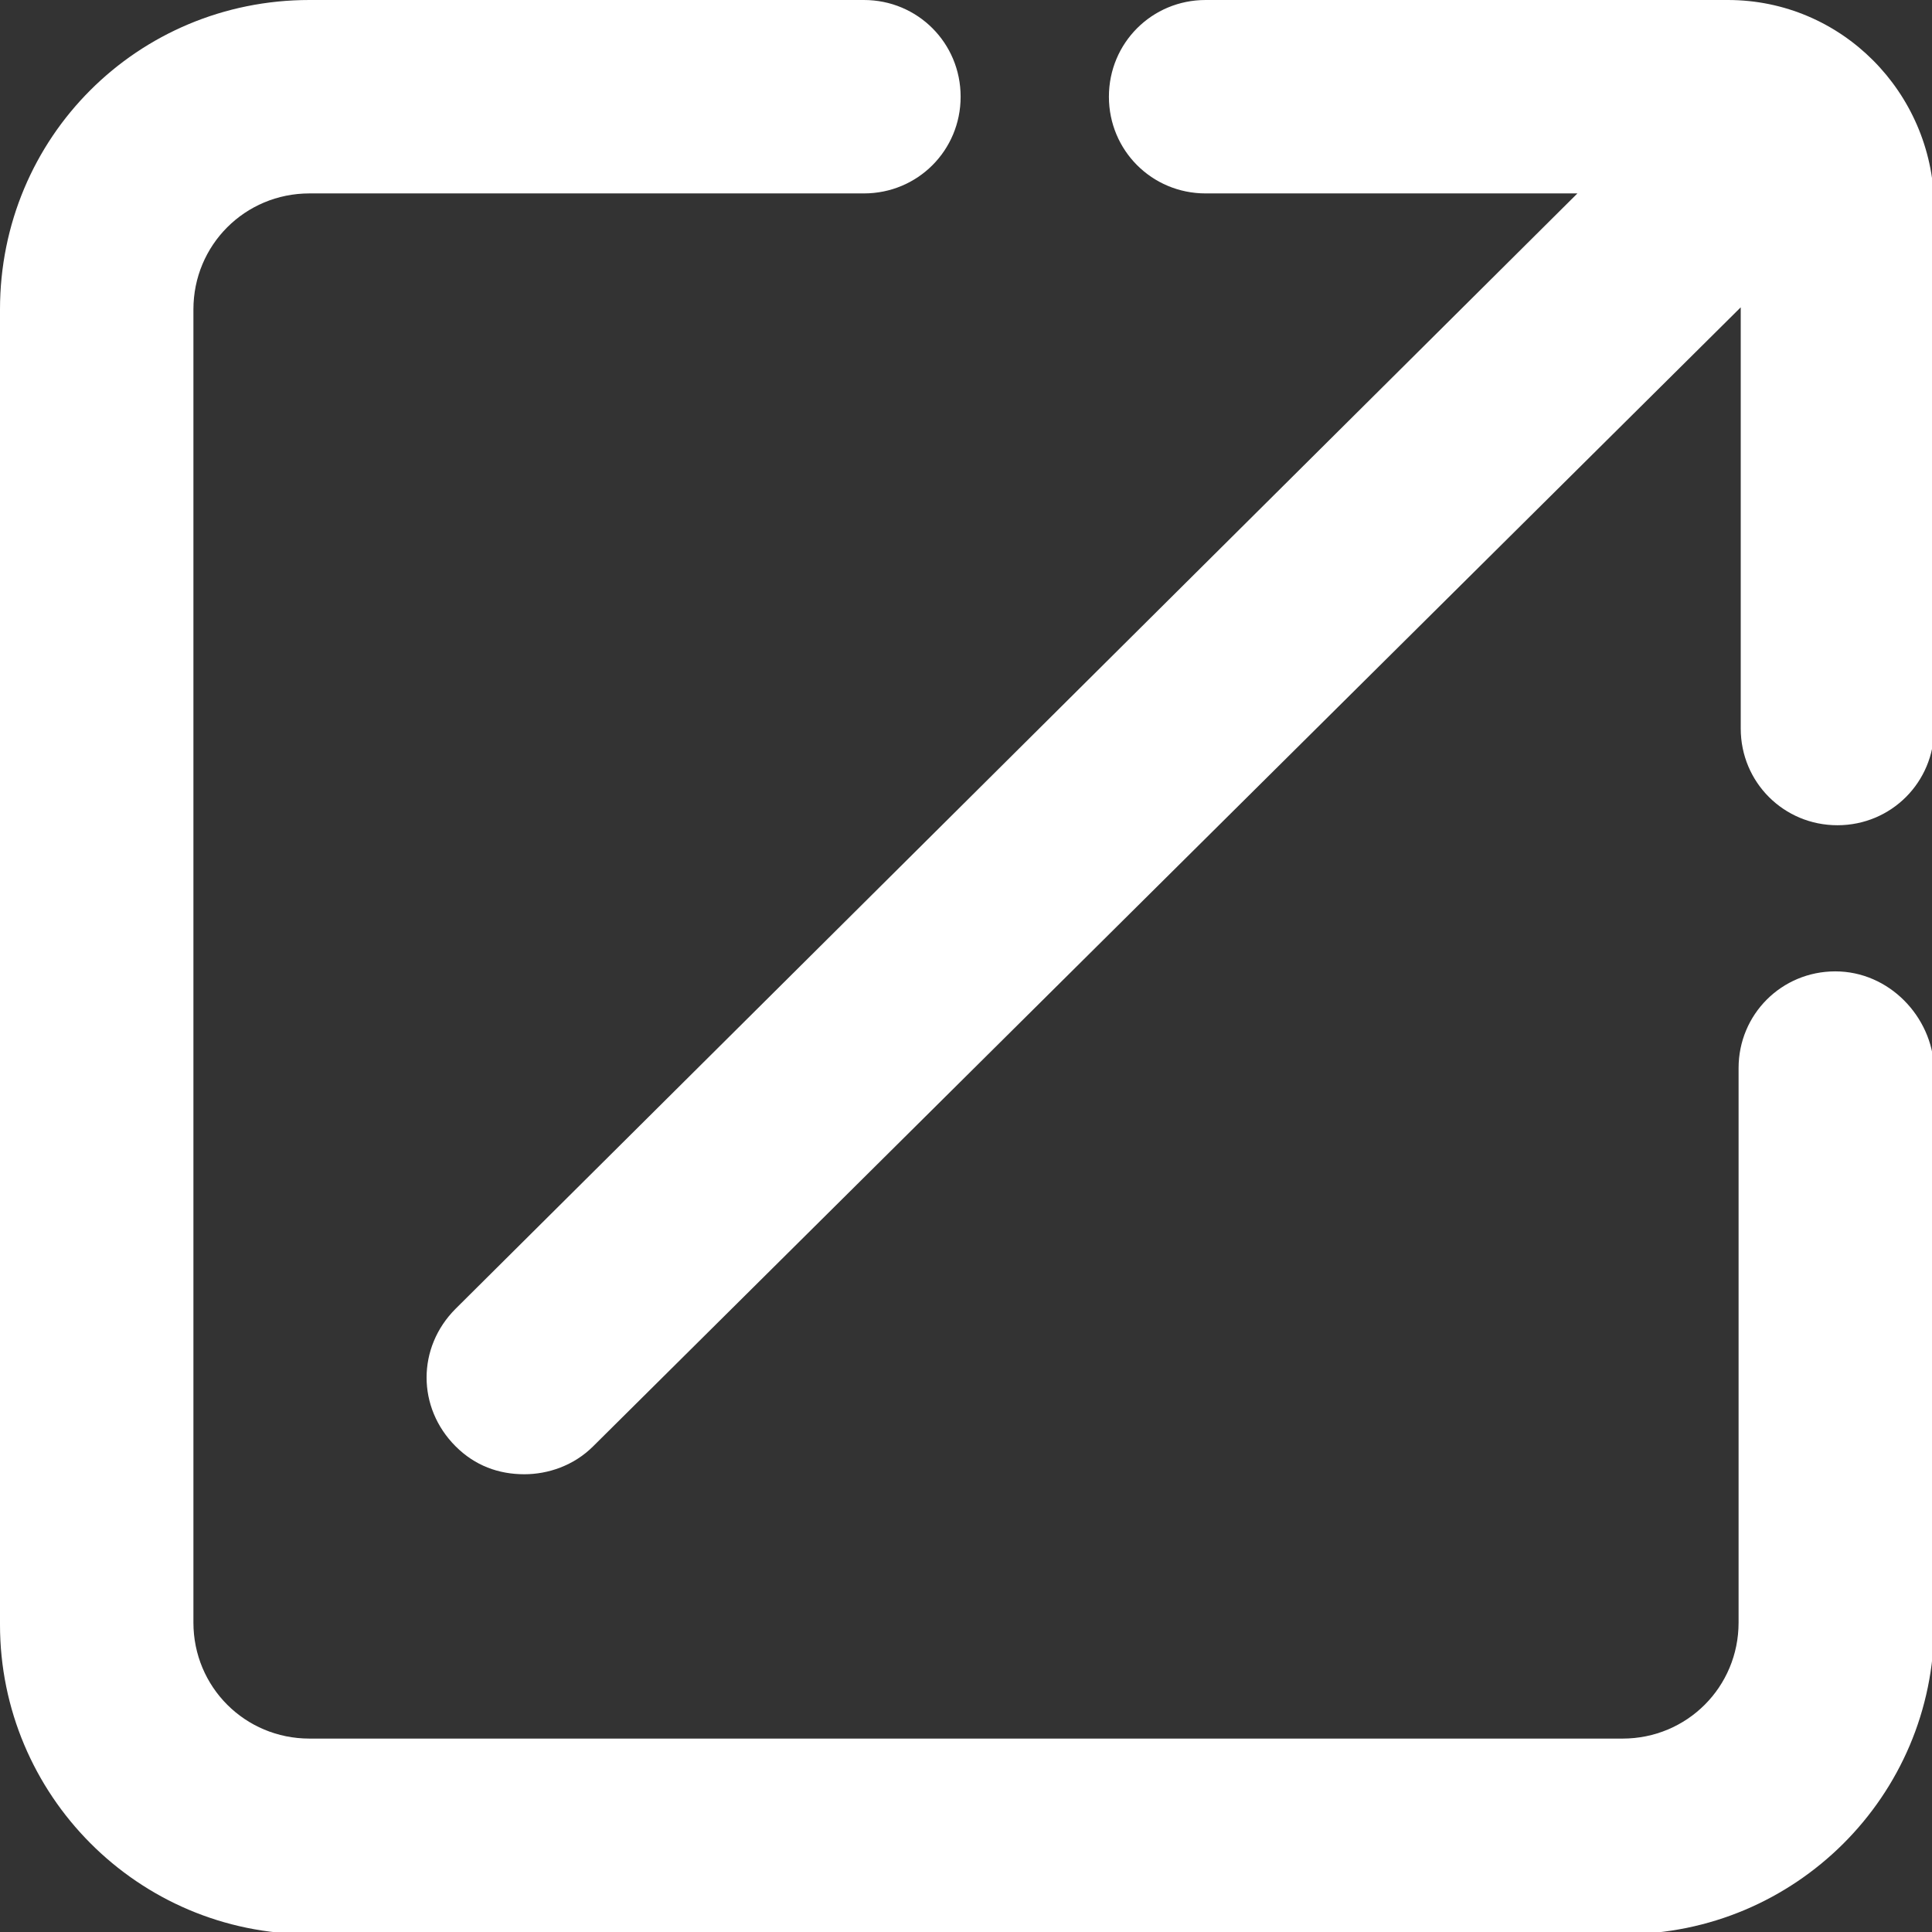 <?xml version="1.0" encoding="utf-8"?>
<!-- Generator: Adobe Illustrator 27.6.1, SVG Export Plug-In . SVG Version: 6.00 Build 0)  -->
<svg version="1.1" id="Layer_1" xmlns="http://www.w3.org/2000/svg" xmlns:xlink="http://www.w3.org/1999/xlink" x="0px" y="0px"
	 viewBox="0 0 89.9 89.9" style="enable-background:new 0 0 89.9 89.9;" xml:space="preserve">
<rect x="0" y="0" width="89.9" height="89.9" fill="#333333" stroke="none"/>
<style type="text/css">
	.st0{fill:#FFFFFF;}
</style>
<path class="st0" d="M85.4,45.2c-2.5,0-4.5,2-4.5,4.5v25.8c0,3-2.4,5.4-5.4,5.4H14.4c-3,0-5.4-2.4-5.4-5.4V14.4c0-3,2.4-5.4,5.4-5.4
	h25.8c2.5,0,4.5-2,4.5-4.5S42.7,0,40.2,0H14.4C6.4,0,0,6.4,0,14.4v61.2C0,83.5,6.4,90,14.4,90h61.2C83.5,90,90,83.6,90,75.6V49.7
	C89.9,47.3,87.9,45.2,85.4,45.2z"/>
<path class="st0" d="M80.4,0H56.1c-2.5,0-4.5,2-4.5,4.5s2,4.5,4.5,4.5h17.3L21.2,60.9c-1.8,1.8-1.8,4.6,0,6.4c0.9,0.9,2,1.3,3.2,1.3
	c1.1,0,2.3-0.4,3.2-1.3l53.4-53v19.6c0,2.5,2,4.5,4.5,4.5s4.5-2,4.5-4.5V9.5C89.9,4.3,85.7,0,80.4,0z"/>
</svg>
